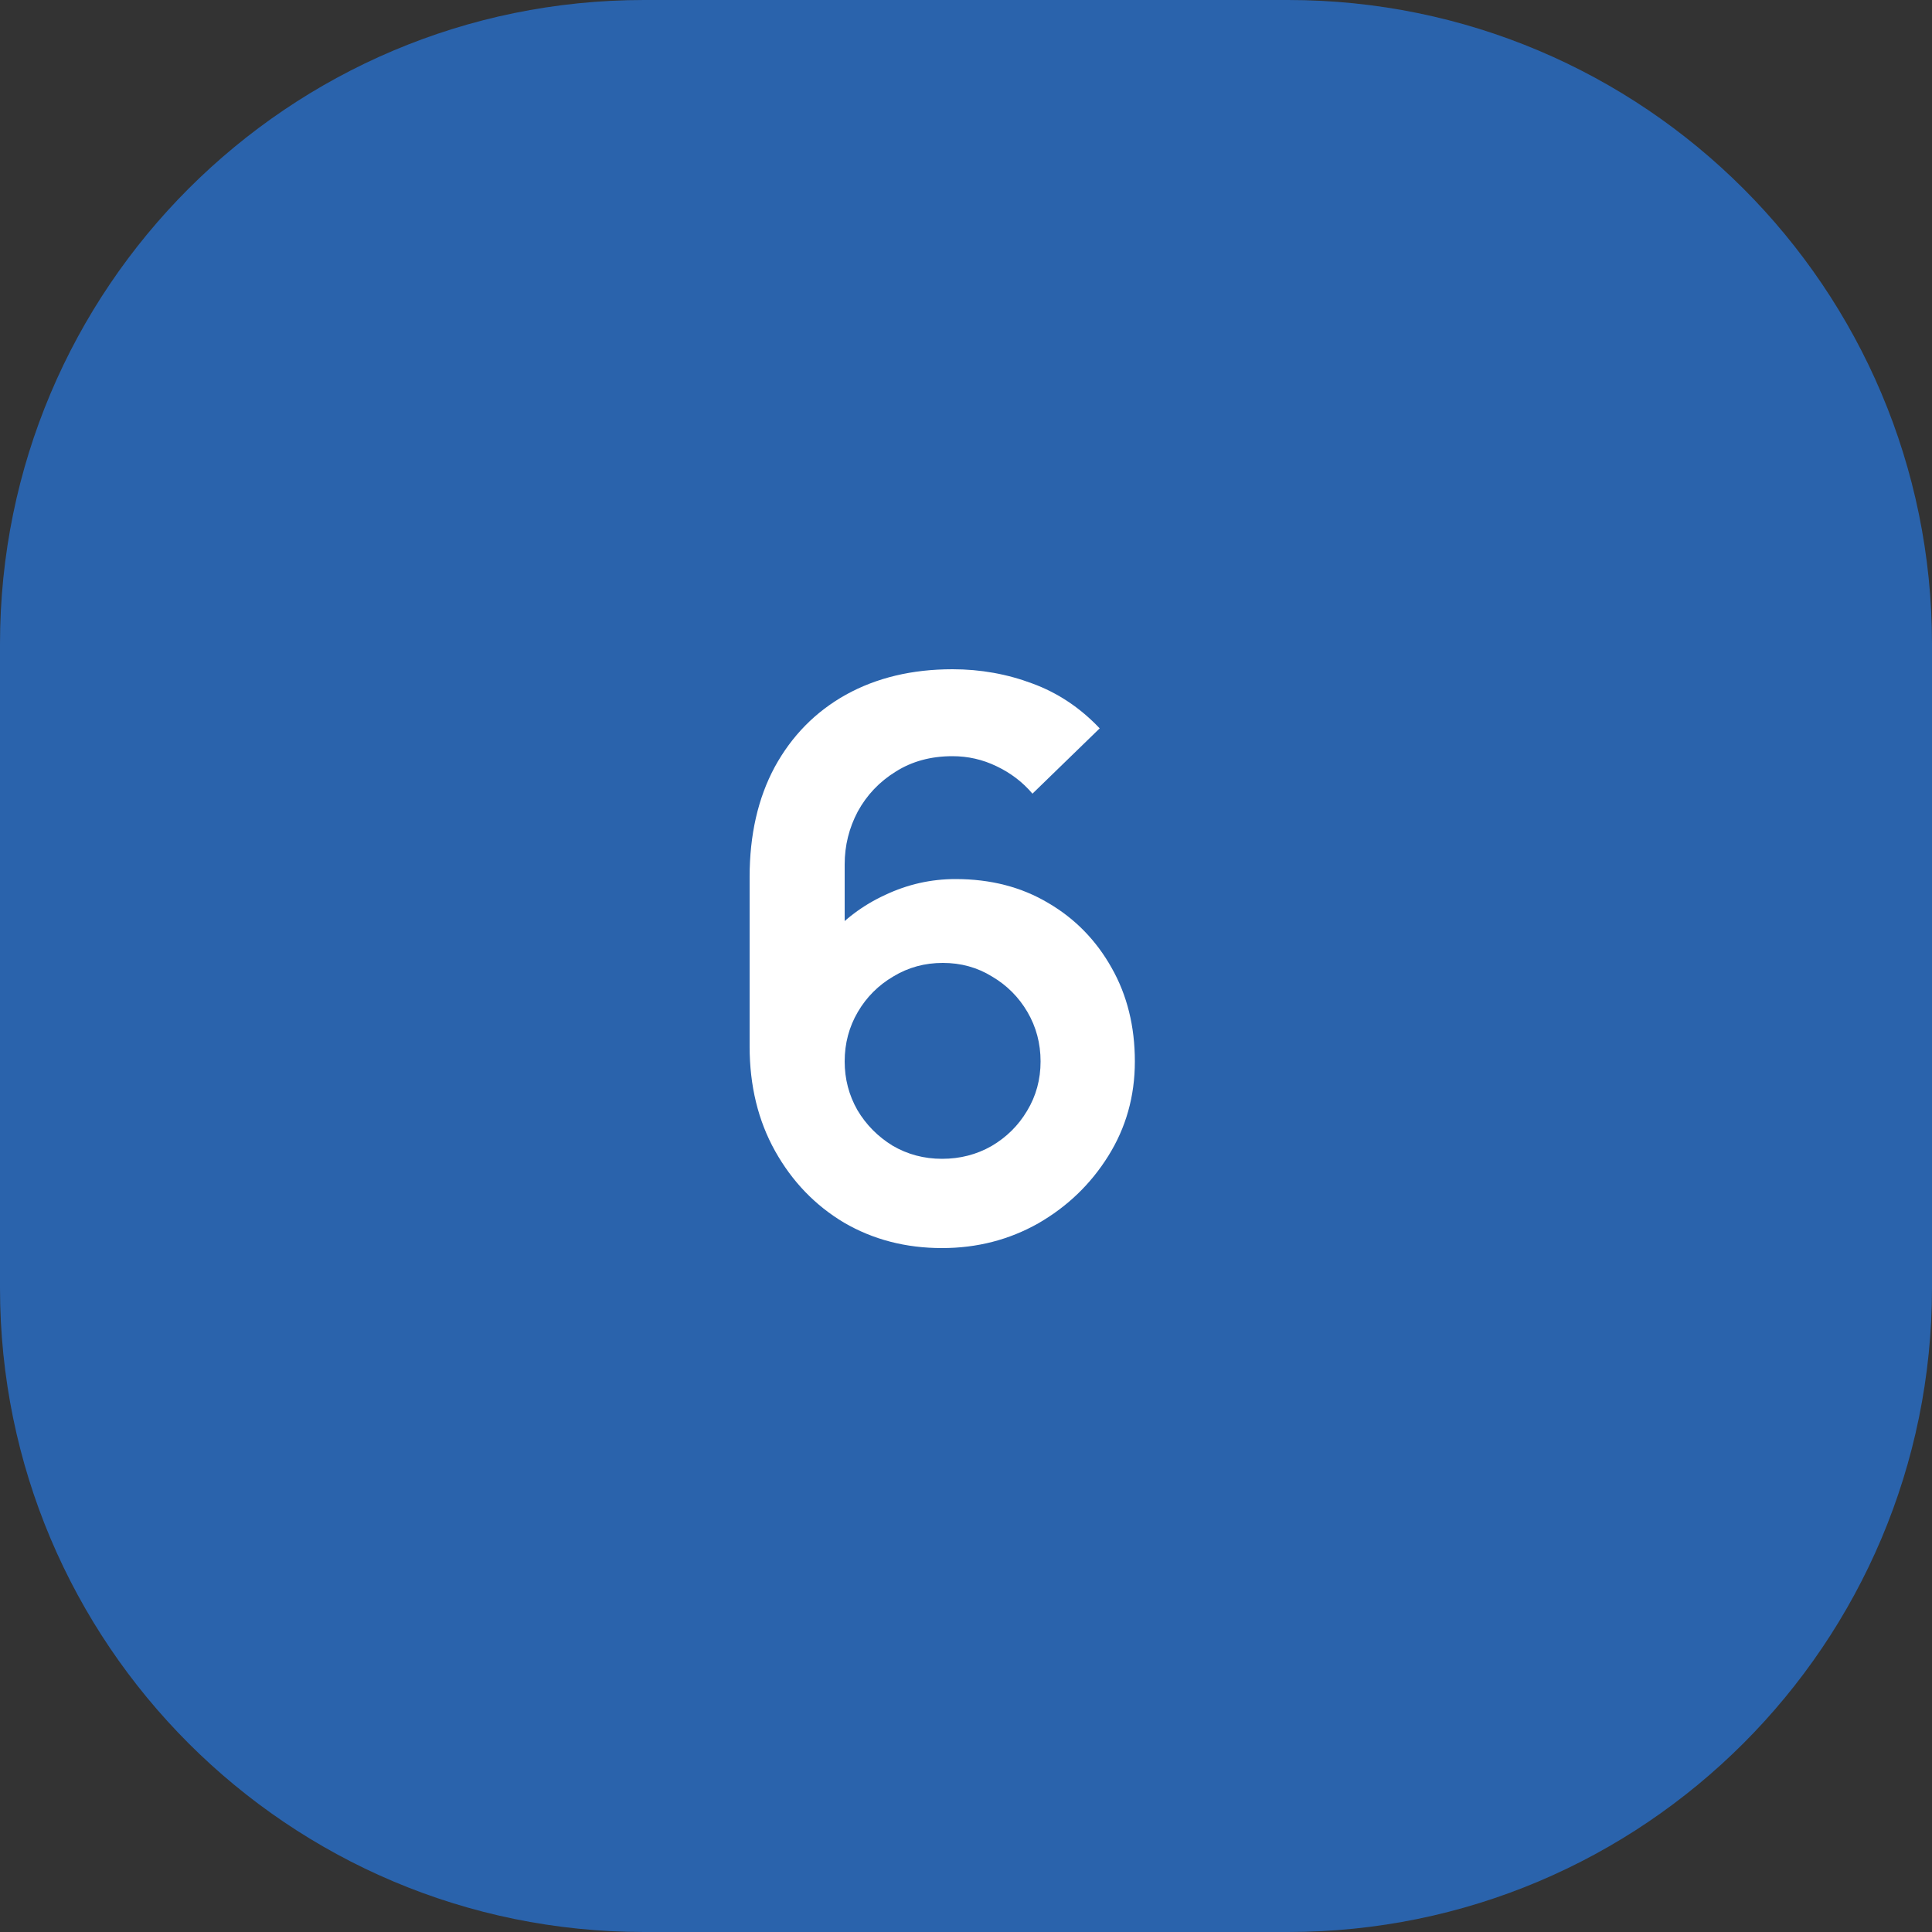 <?xml version="1.0" encoding="UTF-8"?> <svg xmlns="http://www.w3.org/2000/svg" width="25" height="25" viewBox="0 0 25 25" fill="none"><rect x="0" y="0" width="25" height="25" fill="#333333" stroke="none"/><path d="M16.667 0H8.333C3.731 0 0 3.731 0 8.333V16.667C0 21.269 3.731 25 8.333 25H16.667C21.269 25 25 21.269 25 16.667V8.333C25 3.731 21.269 0 16.667 0Z" fill="#2A63AC"></path><path d="M12.19 16.15C11.72 16.15 11.297 16.04 10.92 15.82C10.547 15.597 10.25 15.288 10.03 14.895C9.81 14.502 9.7 14.05 9.7 13.54V11.35C9.7 10.803 9.808 10.328 10.025 9.925C10.245 9.522 10.552 9.21 10.945 8.99C11.342 8.77 11.802 8.66 12.325 8.66C12.688 8.66 13.033 8.722 13.36 8.845C13.687 8.965 13.977 9.158 14.23 9.425L13.36 10.27C13.233 10.12 13.078 10.002 12.895 9.915C12.715 9.828 12.525 9.785 12.325 9.785C12.045 9.785 11.8 9.852 11.59 9.985C11.38 10.115 11.217 10.287 11.1 10.5C10.987 10.713 10.93 10.942 10.93 11.185V12.38L10.71 12.14C10.917 11.9 11.165 11.713 11.455 11.58C11.745 11.443 12.048 11.375 12.365 11.375C12.818 11.375 13.218 11.478 13.565 11.685C13.912 11.888 14.185 12.168 14.385 12.525C14.585 12.878 14.685 13.282 14.685 13.735C14.685 14.185 14.57 14.593 14.34 14.96C14.113 15.323 13.812 15.613 13.435 15.83C13.058 16.043 12.643 16.15 12.19 16.15ZM12.19 14.995C12.423 14.995 12.637 14.94 12.83 14.83C13.023 14.717 13.177 14.565 13.29 14.375C13.407 14.182 13.465 13.968 13.465 13.735C13.465 13.502 13.408 13.288 13.295 13.095C13.182 12.902 13.028 12.748 12.835 12.635C12.645 12.518 12.433 12.46 12.2 12.46C11.967 12.46 11.753 12.518 11.56 12.635C11.367 12.748 11.213 12.902 11.1 13.095C10.987 13.288 10.93 13.502 10.93 13.735C10.93 13.962 10.985 14.172 11.095 14.365C11.208 14.555 11.36 14.708 11.55 14.825C11.743 14.938 11.957 14.995 12.19 14.995Z" fill="white"></path></svg> 